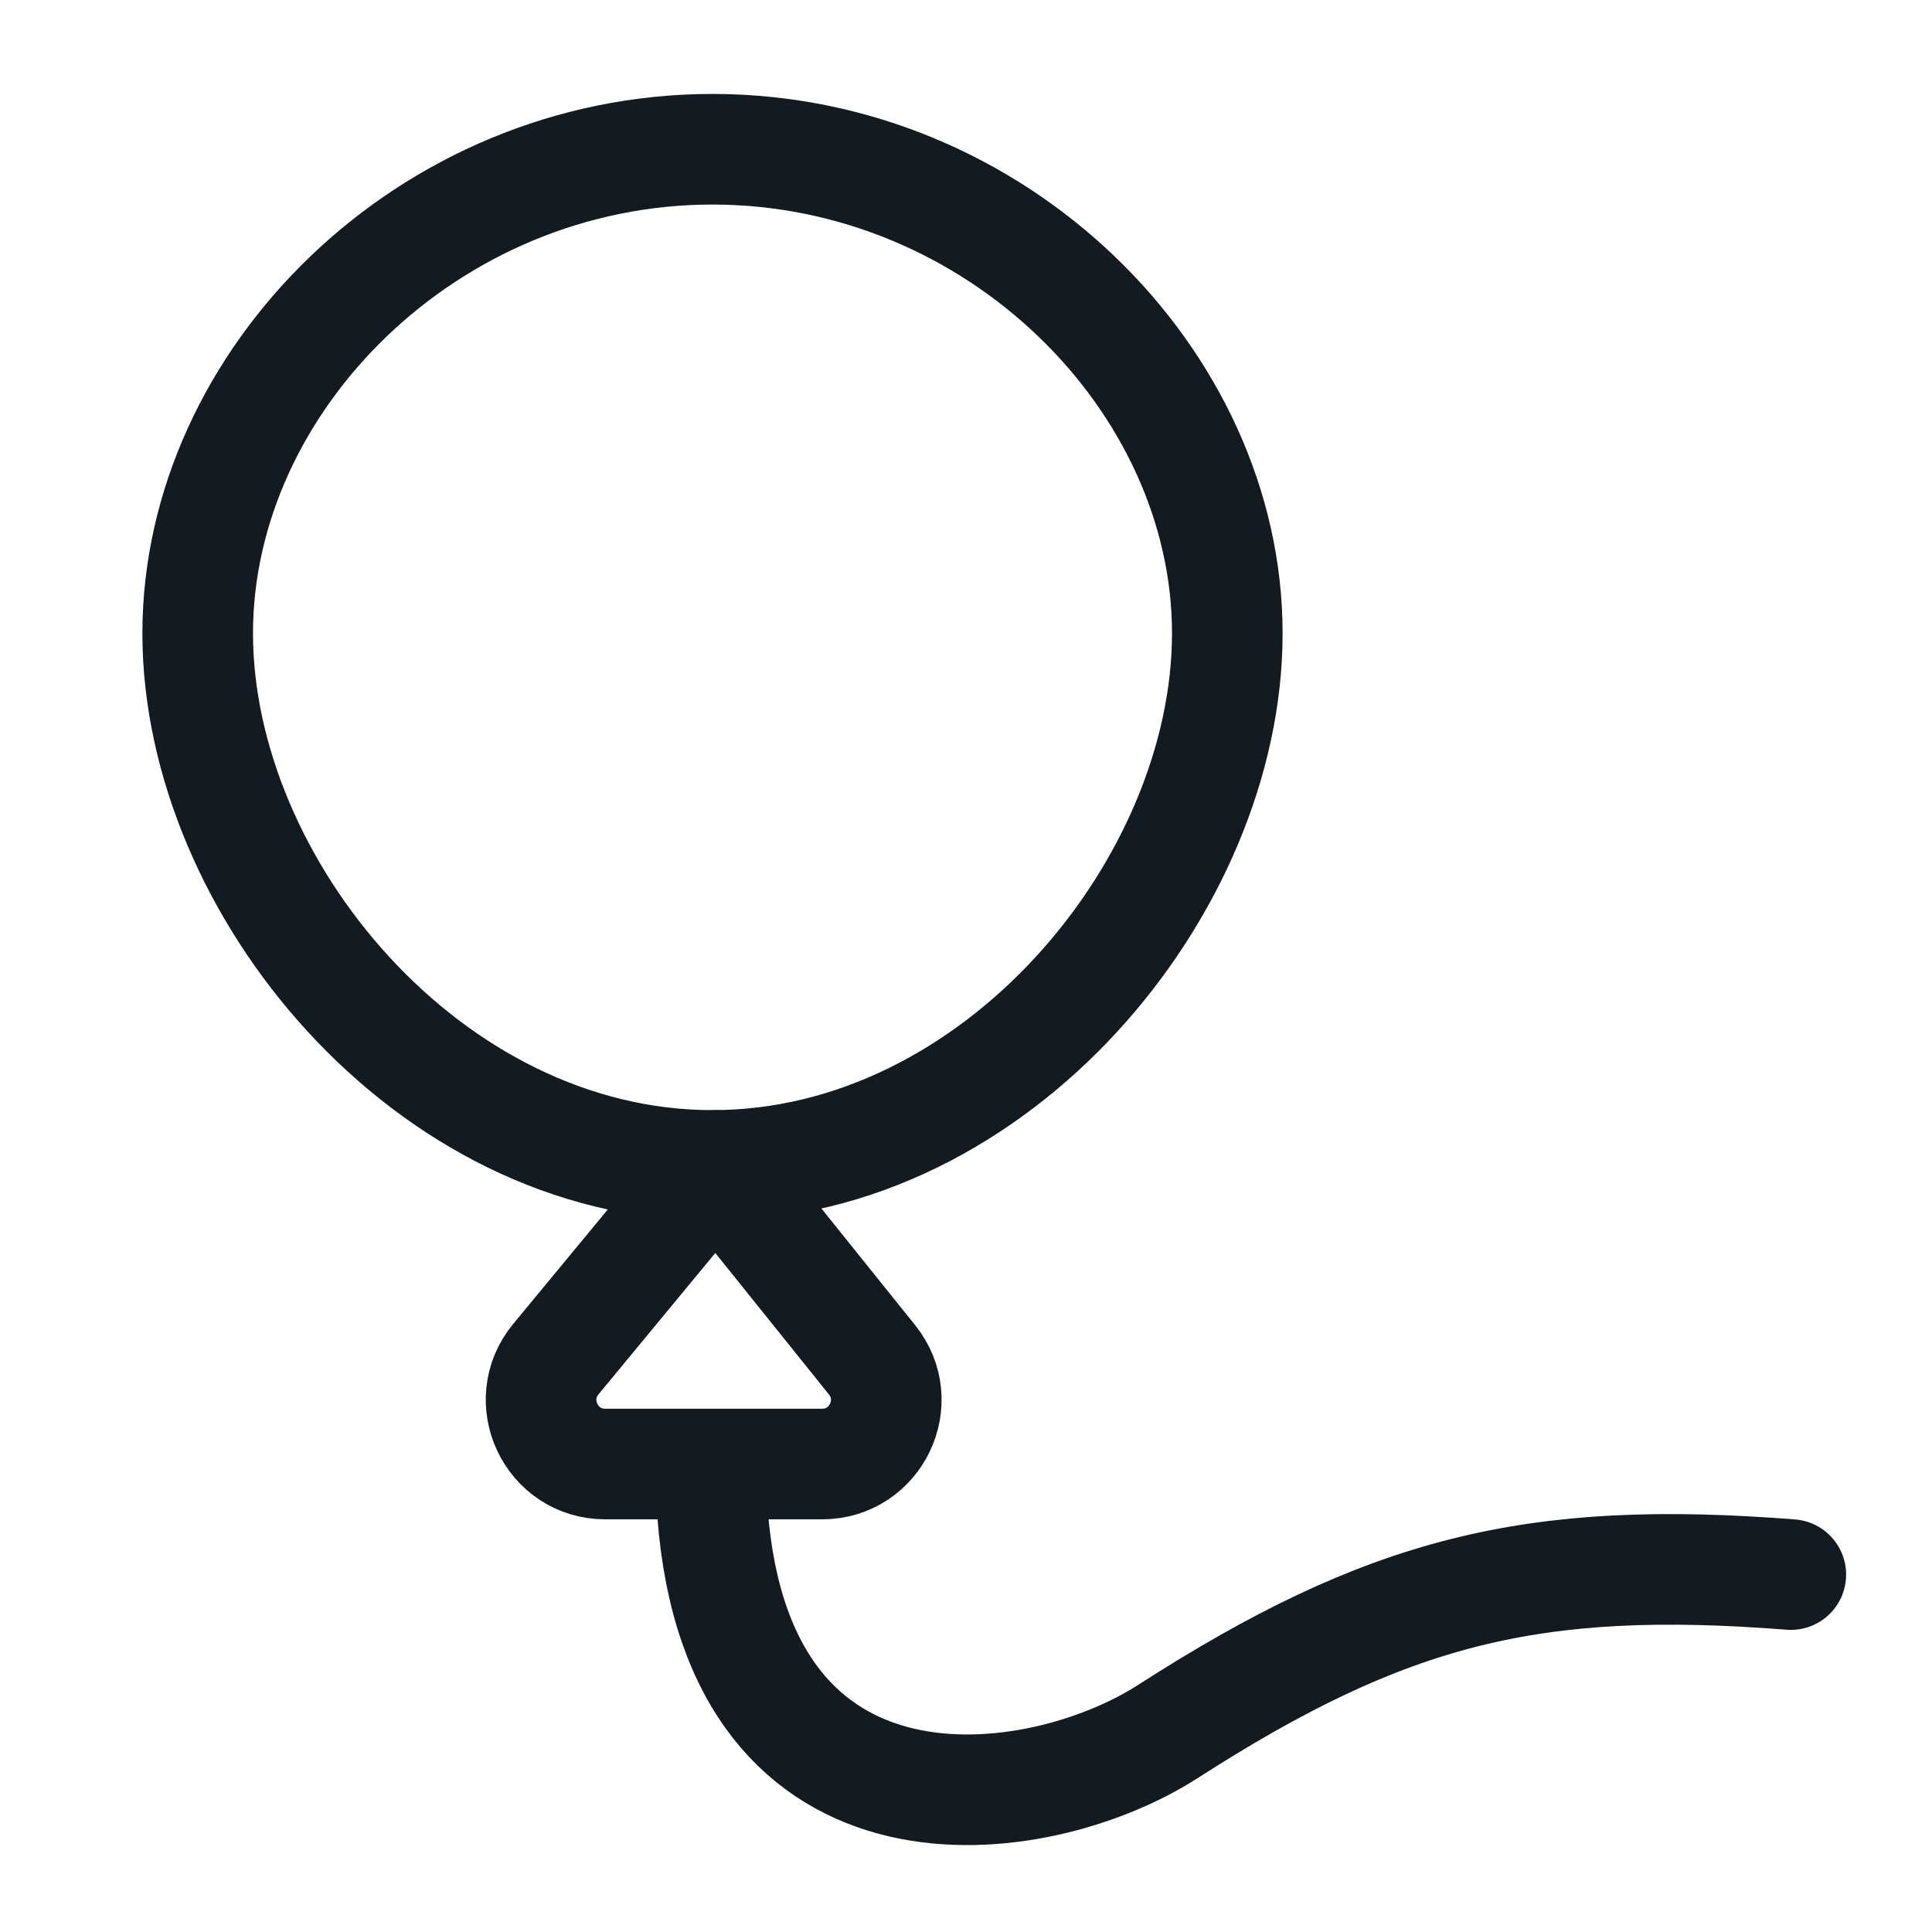 <svg width="40" height="40" viewBox="0 0 40 40" fill="none" xmlns="http://www.w3.org/2000/svg">
<path d="M14.752 31.328C15.294 38.441 21.491 37.577 24.175 35.852C28.716 32.933 31.726 32.18 37.077 32.6" stroke="#131B20" stroke-width="2.29" stroke-linecap="round" stroke-linejoin="round"/>
<path d="M25.41 13.113C25.41 7.876 20.638 3.09 14.751 3.09C8.865 3.09 4.093 7.876 4.093 13.113C4.093 18.35 8.865 24.129 14.751 24.129C20.638 24.129 25.41 18.35 25.41 13.113Z" stroke="#131B20" stroke-width="2.29" stroke-linecap="round" stroke-linejoin="round"/>
<path d="M14.822 24.129L11.508 28.14C10.794 29.005 11.409 30.311 12.531 30.311H17.021C18.134 30.311 18.752 29.022 18.055 28.154L14.822 24.129Z" stroke="#131B20" stroke-width="2.29" stroke-linecap="round" stroke-linejoin="round"/>
</svg>

